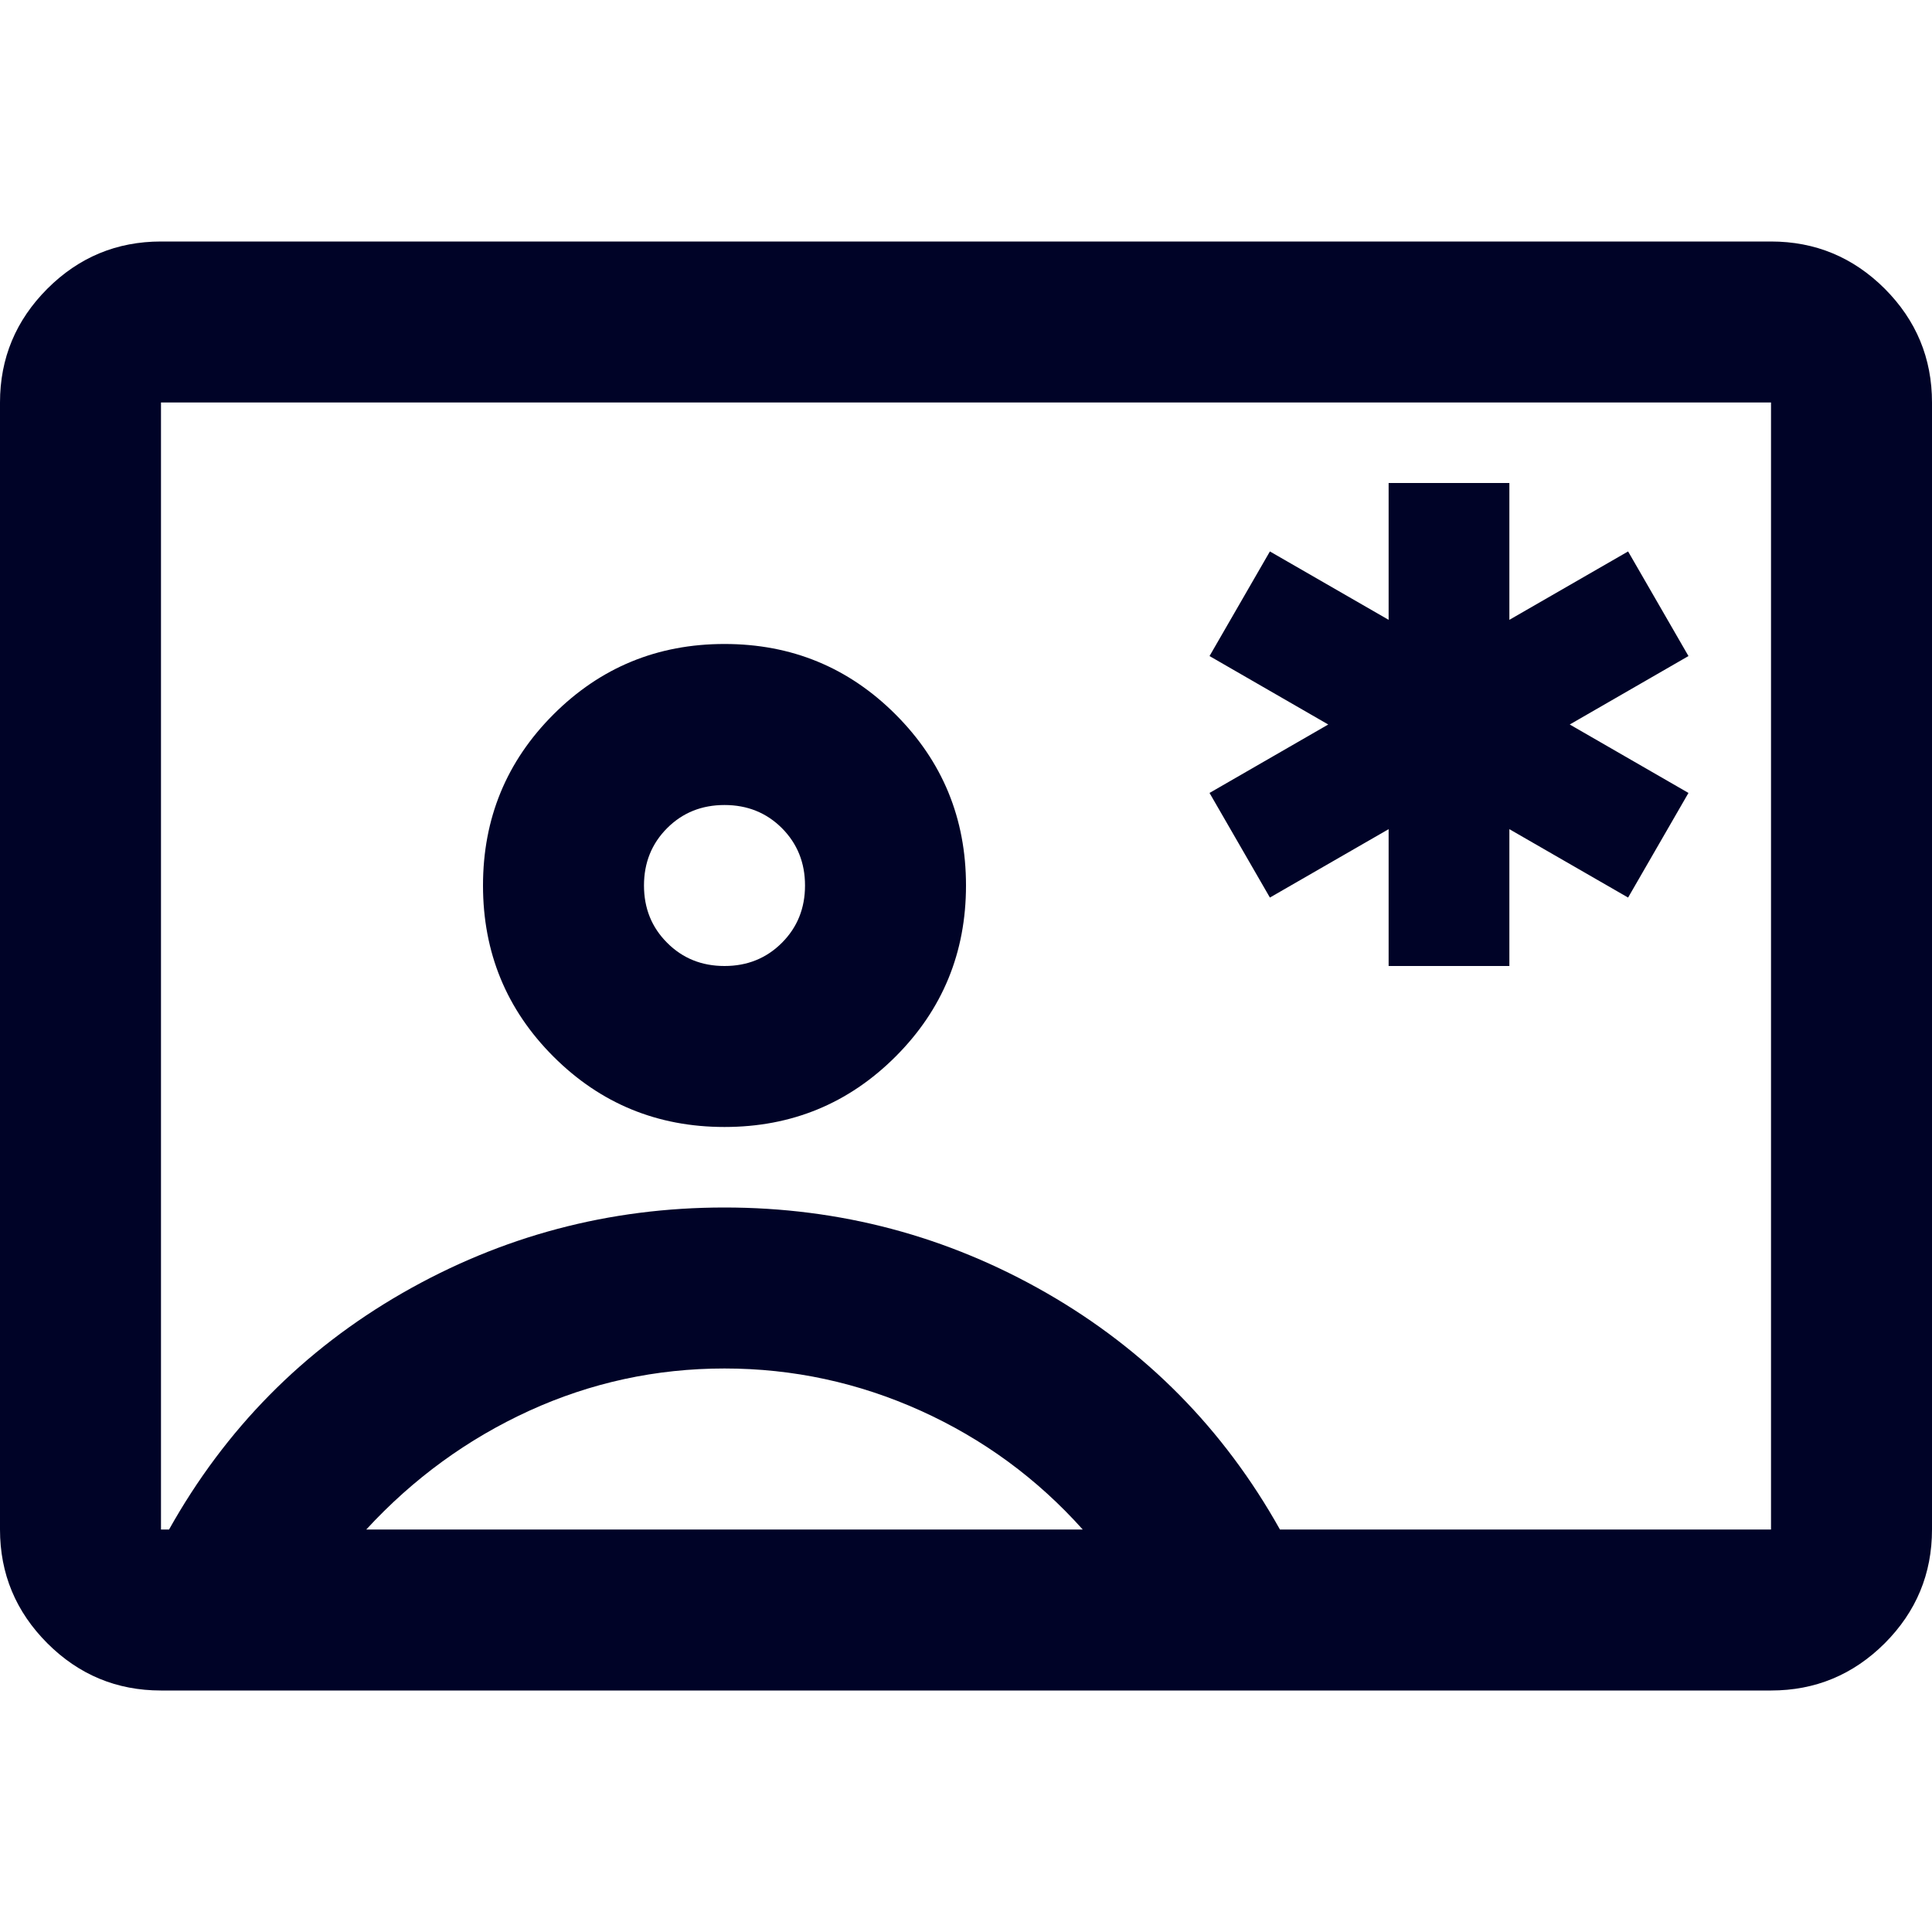 <svg width="40" height="40" viewBox="0 0 40 40" fill="none" xmlns="http://www.w3.org/2000/svg">
<path d="M28.75 20H31.25V17.167L33.708 18.583L34.958 16.417L32.5 15L34.958 13.583L33.708 11.417L31.25 12.833V10H28.75V12.833L26.292 11.417L25.042 13.583L27.5 15L25.042 16.417L26.292 18.583L28.75 17.167V20ZM3.333 35C2.417 35 1.632 34.674 0.98 34.022C0.327 33.368 0 32.583 0 31.667V8.333C0 7.417 0.327 6.632 0.98 5.978C1.632 5.326 2.417 5 3.333 5H36.667C37.583 5 38.368 5.326 39.022 5.978C39.674 6.632 40 7.417 40 8.333V31.667C40 32.583 39.674 33.368 39.022 34.022C38.368 34.674 37.583 35 36.667 35H3.333ZM26.5 31.667H36.667V8.333H3.333V31.667H3.5C4.667 29.583 6.278 27.951 8.333 26.77C10.389 25.59 12.611 25 15 25C17.389 25 19.611 25.59 21.667 26.77C23.722 27.951 25.333 29.583 26.5 31.667ZM15 23.333C16.389 23.333 17.569 22.847 18.542 21.875C19.514 20.903 20 19.722 20 18.333C20 16.944 19.514 15.764 18.542 14.792C17.569 13.819 16.389 13.333 15 13.333C13.611 13.333 12.431 13.819 11.458 14.792C10.486 15.764 10 16.944 10 18.333C10 19.722 10.486 20.903 11.458 21.875C12.431 22.847 13.611 23.333 15 23.333ZM7.583 31.667H22.417C21.472 30.611 20.354 29.792 19.063 29.208C17.771 28.625 16.417 28.333 15 28.333C13.583 28.333 12.236 28.625 10.958 29.208C9.681 29.792 8.556 30.611 7.583 31.667ZM15 20C14.528 20 14.132 19.84 13.813 19.52C13.493 19.201 13.333 18.806 13.333 18.333C13.333 17.861 13.493 17.465 13.813 17.145C14.132 16.826 14.528 16.667 15 16.667C15.472 16.667 15.868 16.826 16.188 17.145C16.507 17.465 16.667 17.861 16.667 18.333C16.667 18.806 16.507 19.201 16.188 19.52C15.868 19.84 15.472 20 15 20Z" fill="#000327"/>
</svg>
